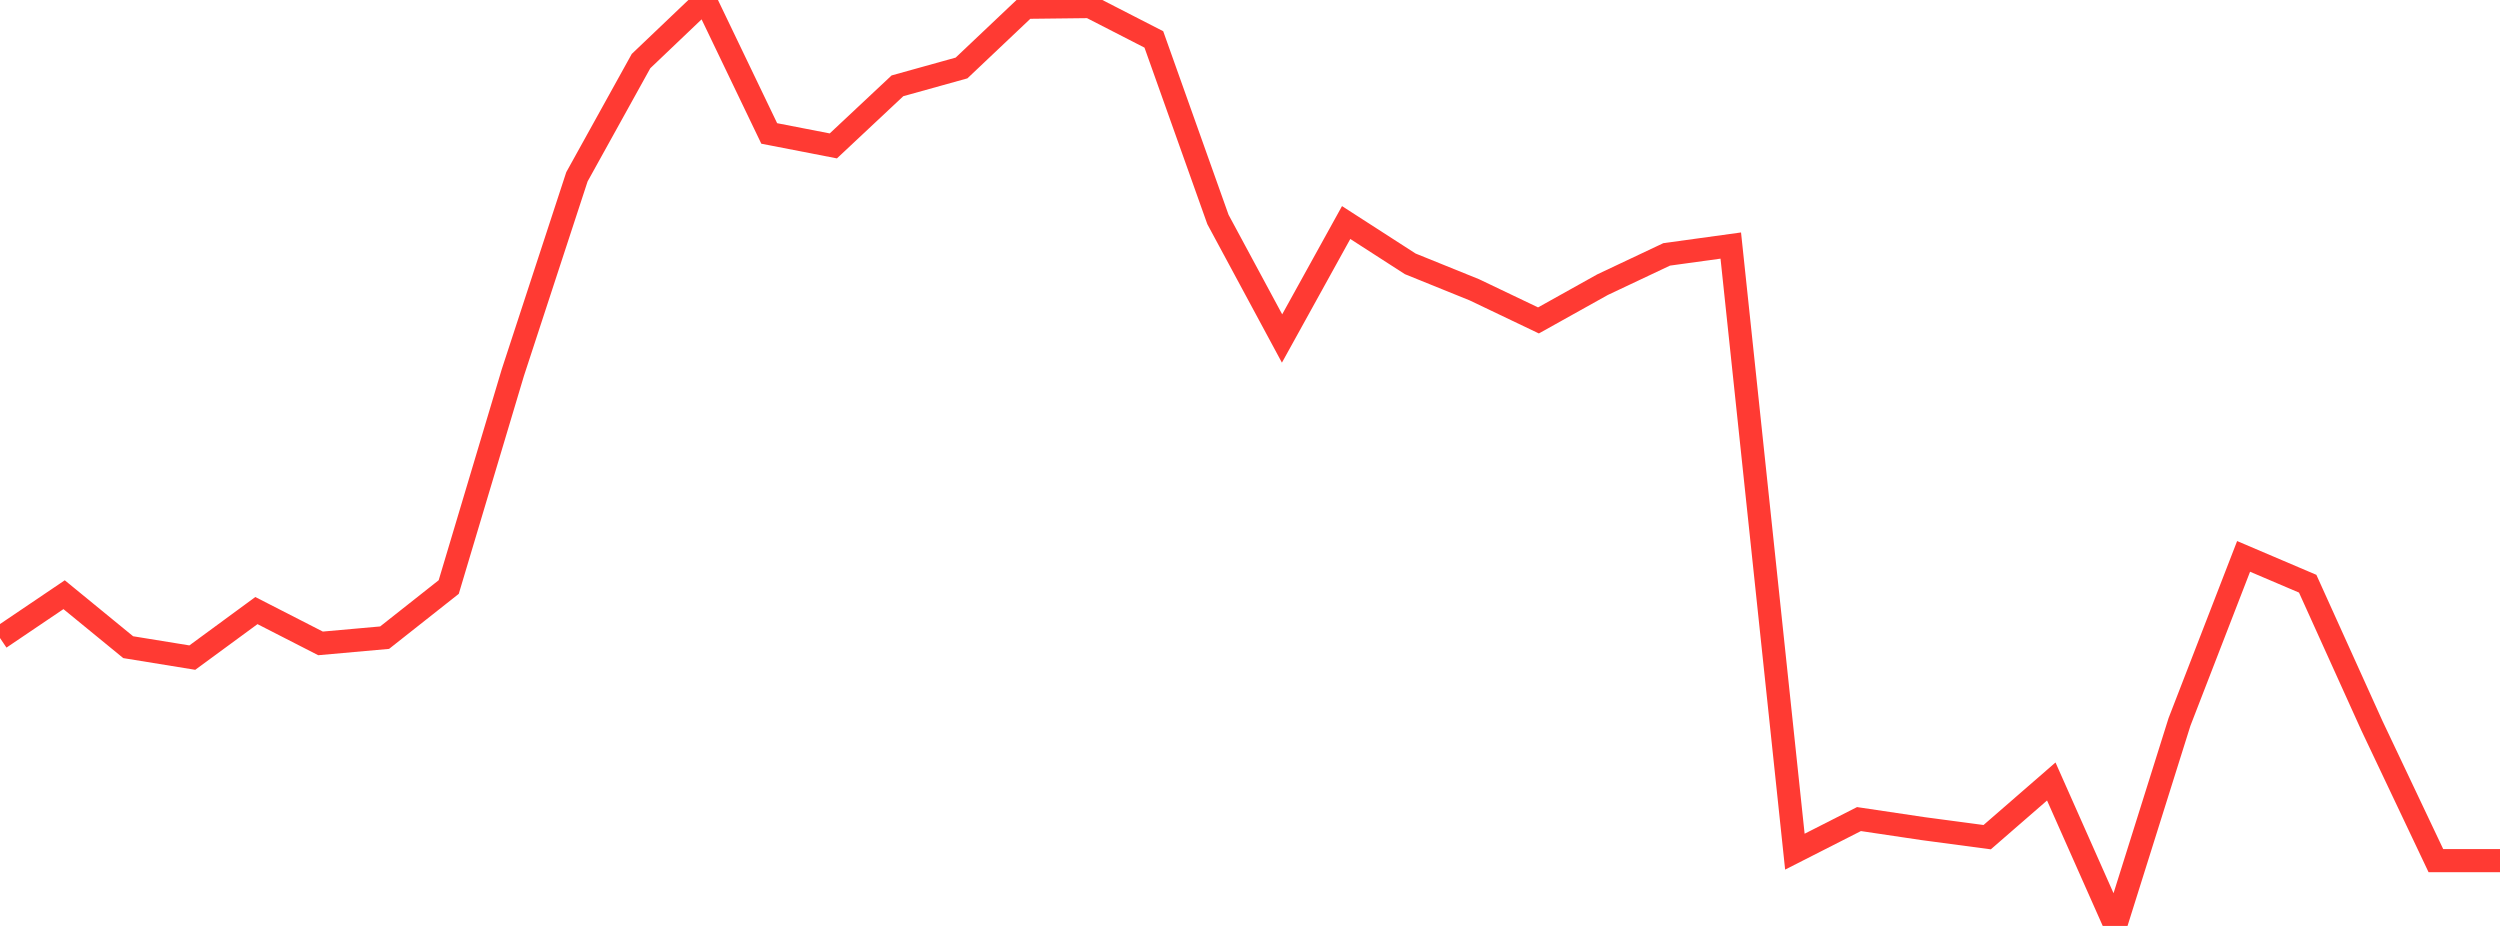 <?xml version="1.0" standalone="no"?>
<!DOCTYPE svg PUBLIC "-//W3C//DTD SVG 1.1//EN" "http://www.w3.org/Graphics/SVG/1.1/DTD/svg11.dtd">

<svg width="135" height="50" viewBox="0 0 135 50" preserveAspectRatio="none" 
  xmlns="http://www.w3.org/2000/svg"
  xmlns:xlink="http://www.w3.org/1999/xlink">


<polyline points="0.0, 34.453 3.462, 32.114 6.923, 34.948 10.385, 35.511 13.846, 32.971 17.308, 34.743 20.769, 34.434 24.231, 31.7 27.692, 20.124 31.154, 9.548 34.615, 3.299 38.077, 0.0 41.538, 7.206 45.0, 7.879 48.462, 4.634 51.923, 3.671 55.385, 0.393 58.846, 0.353 62.308, 2.129 65.769, 11.852 69.231, 18.279 72.692, 12.017 76.154, 14.248 79.615, 15.649 83.077, 17.303 86.538, 15.372 90.0, 13.737 93.462, 13.26 96.923, 45.99 100.385, 44.23 103.846, 44.746 107.308, 45.207 110.769, 42.2 114.231, 50.0 117.692, 38.986 121.154, 30.045 124.615, 31.52 128.077, 39.174 131.538, 46.475 135.0, 46.475" fill="none" stroke="#ff3a33" stroke-width="1.25"/>

</svg>